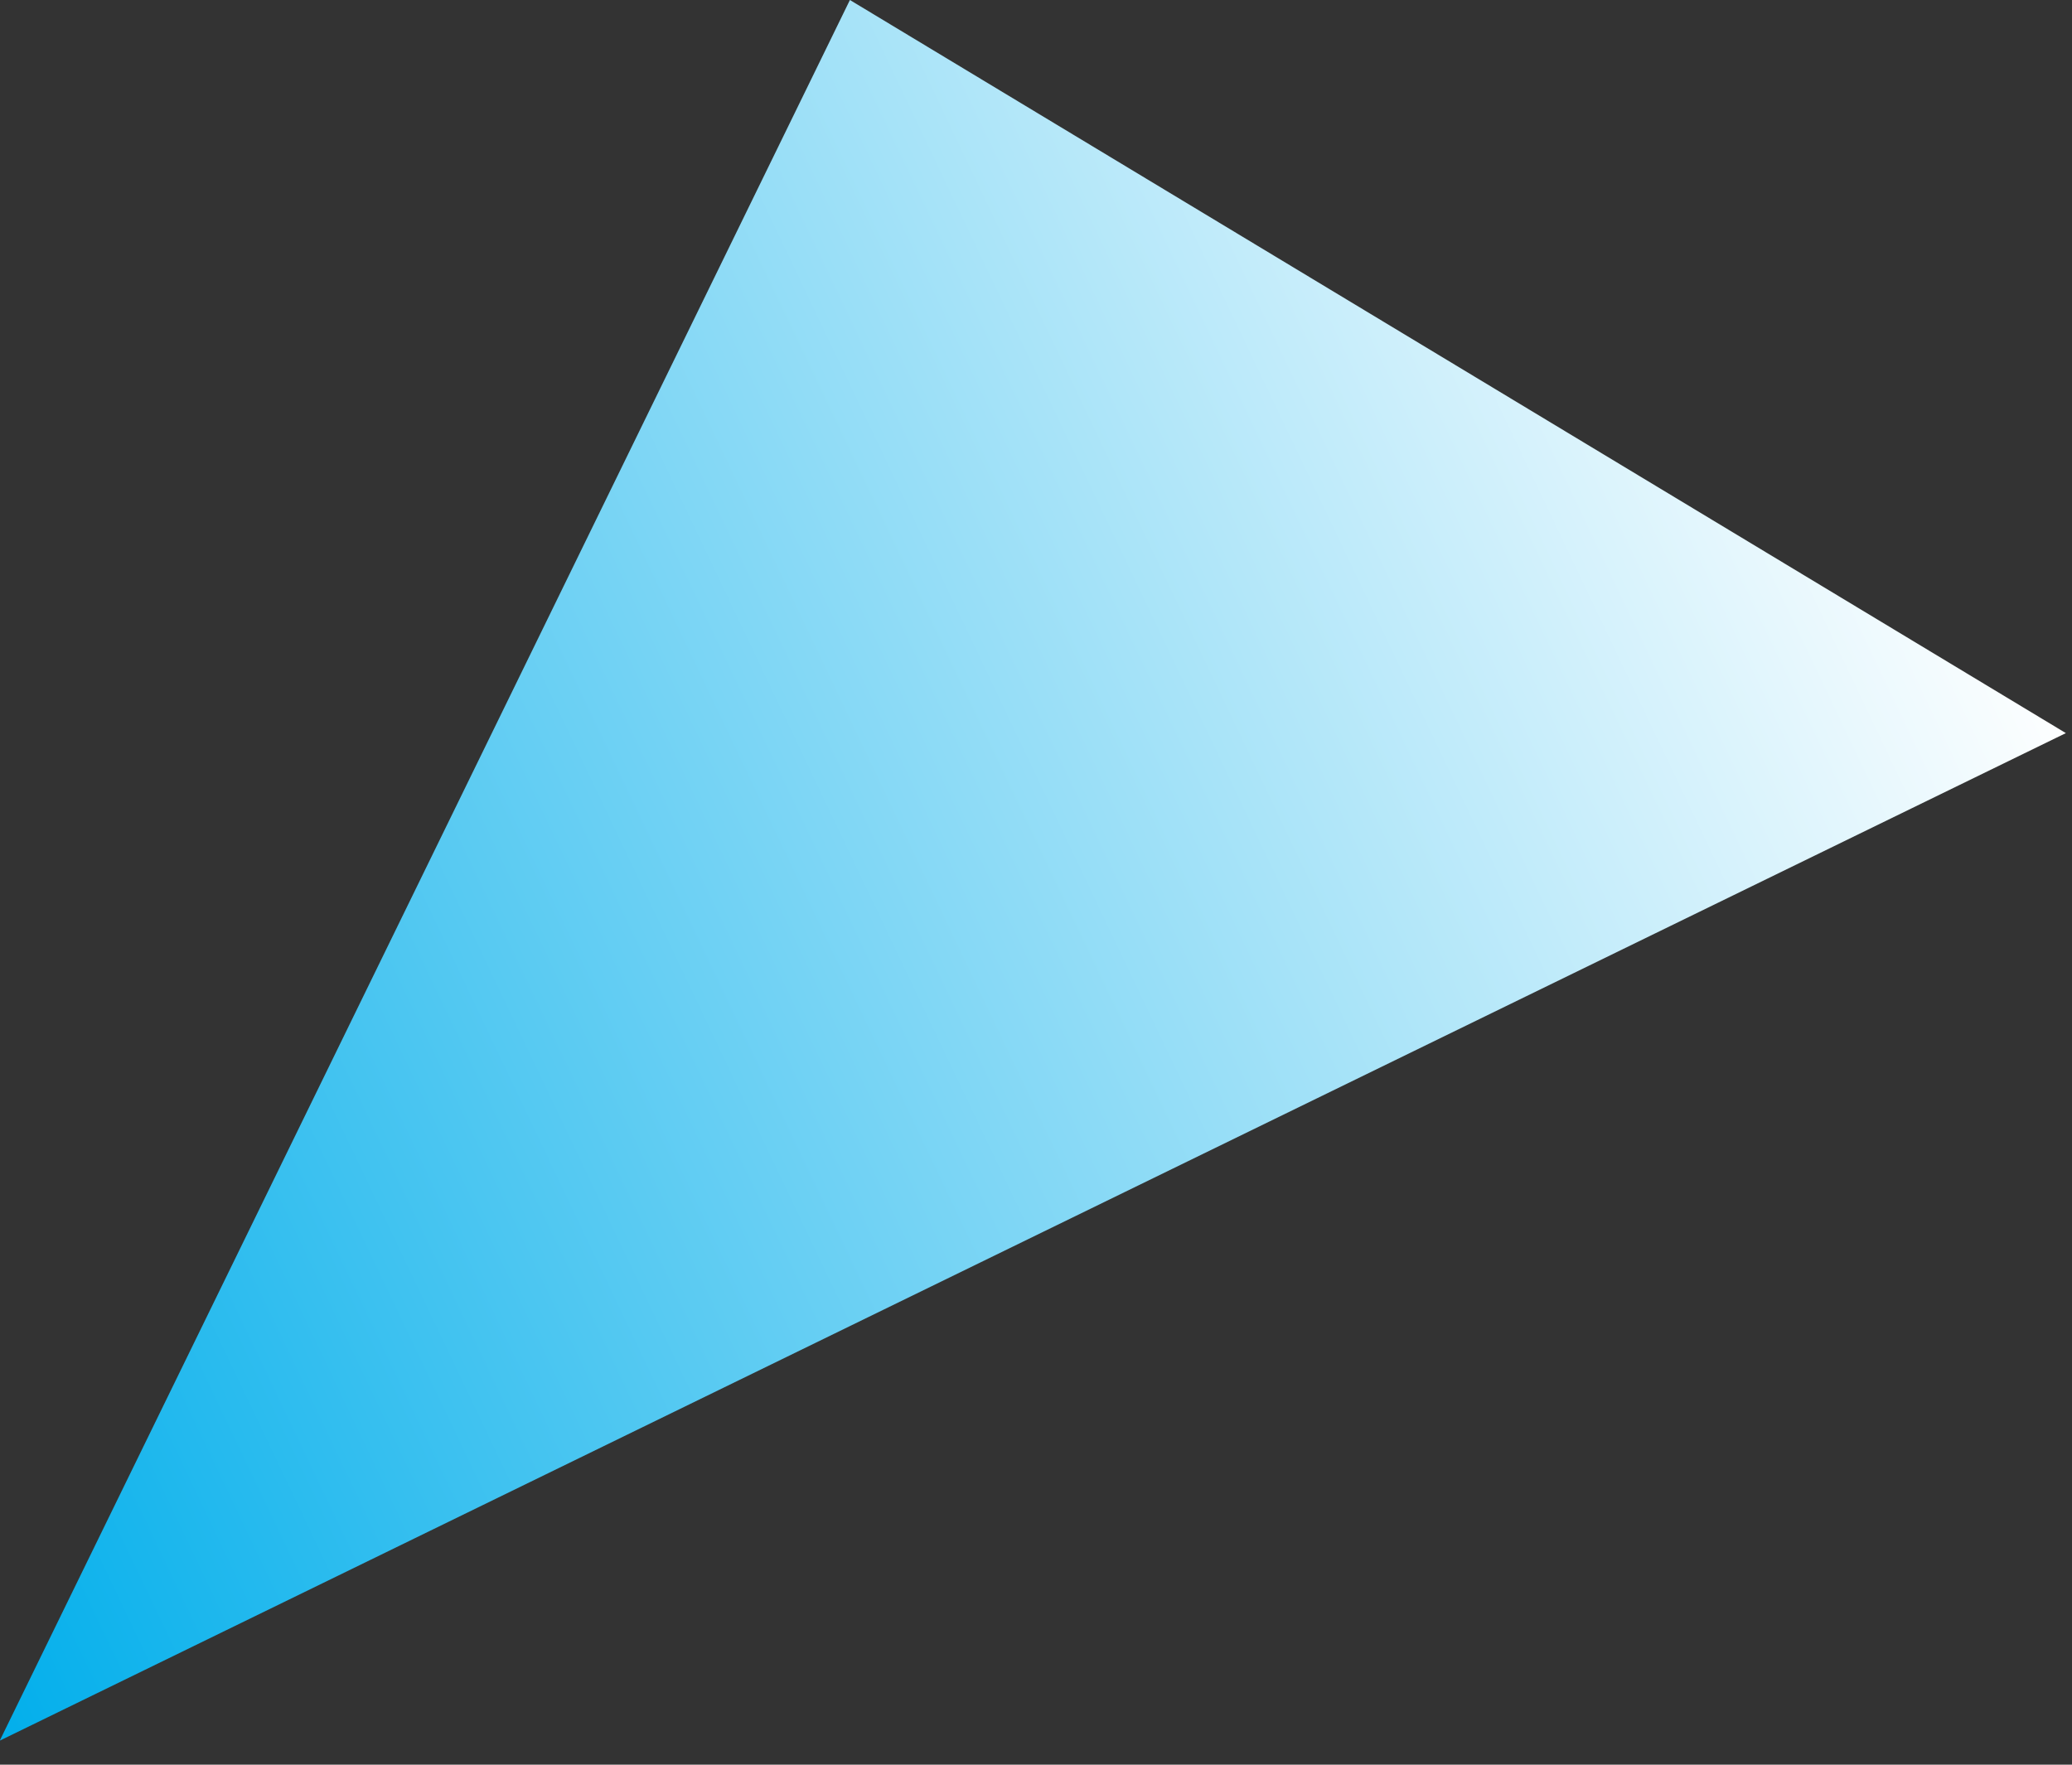 <svg xmlns="http://www.w3.org/2000/svg" xmlns:xlink="http://www.w3.org/1999/xlink" viewBox="0 0 54 46">
<rect x="0" y="0" width="54" height="46" fill="#333333" stroke="none"/>
<defs>
<style>
.cls-1 { fill: url(#grad); }
</style>
<linearGradient id="grad" x1="-666.5" y1="405.02" x2="-666.5" y2="404.02" gradientTransform="translate(12721.46 -29214.88) rotate(-116) scale(31.07 -59.9)" gradientUnits="userSpaceOnUse">
<stop offset="0" stop-color="#00aeeb"/>
<stop offset="1" stop-color="#fff"/>
</linearGradient>
</defs>
<path class="cls-1" d="M0,45.37l53.84-26.26L22.15,0,0,45.36h0Z"/>
</svg>